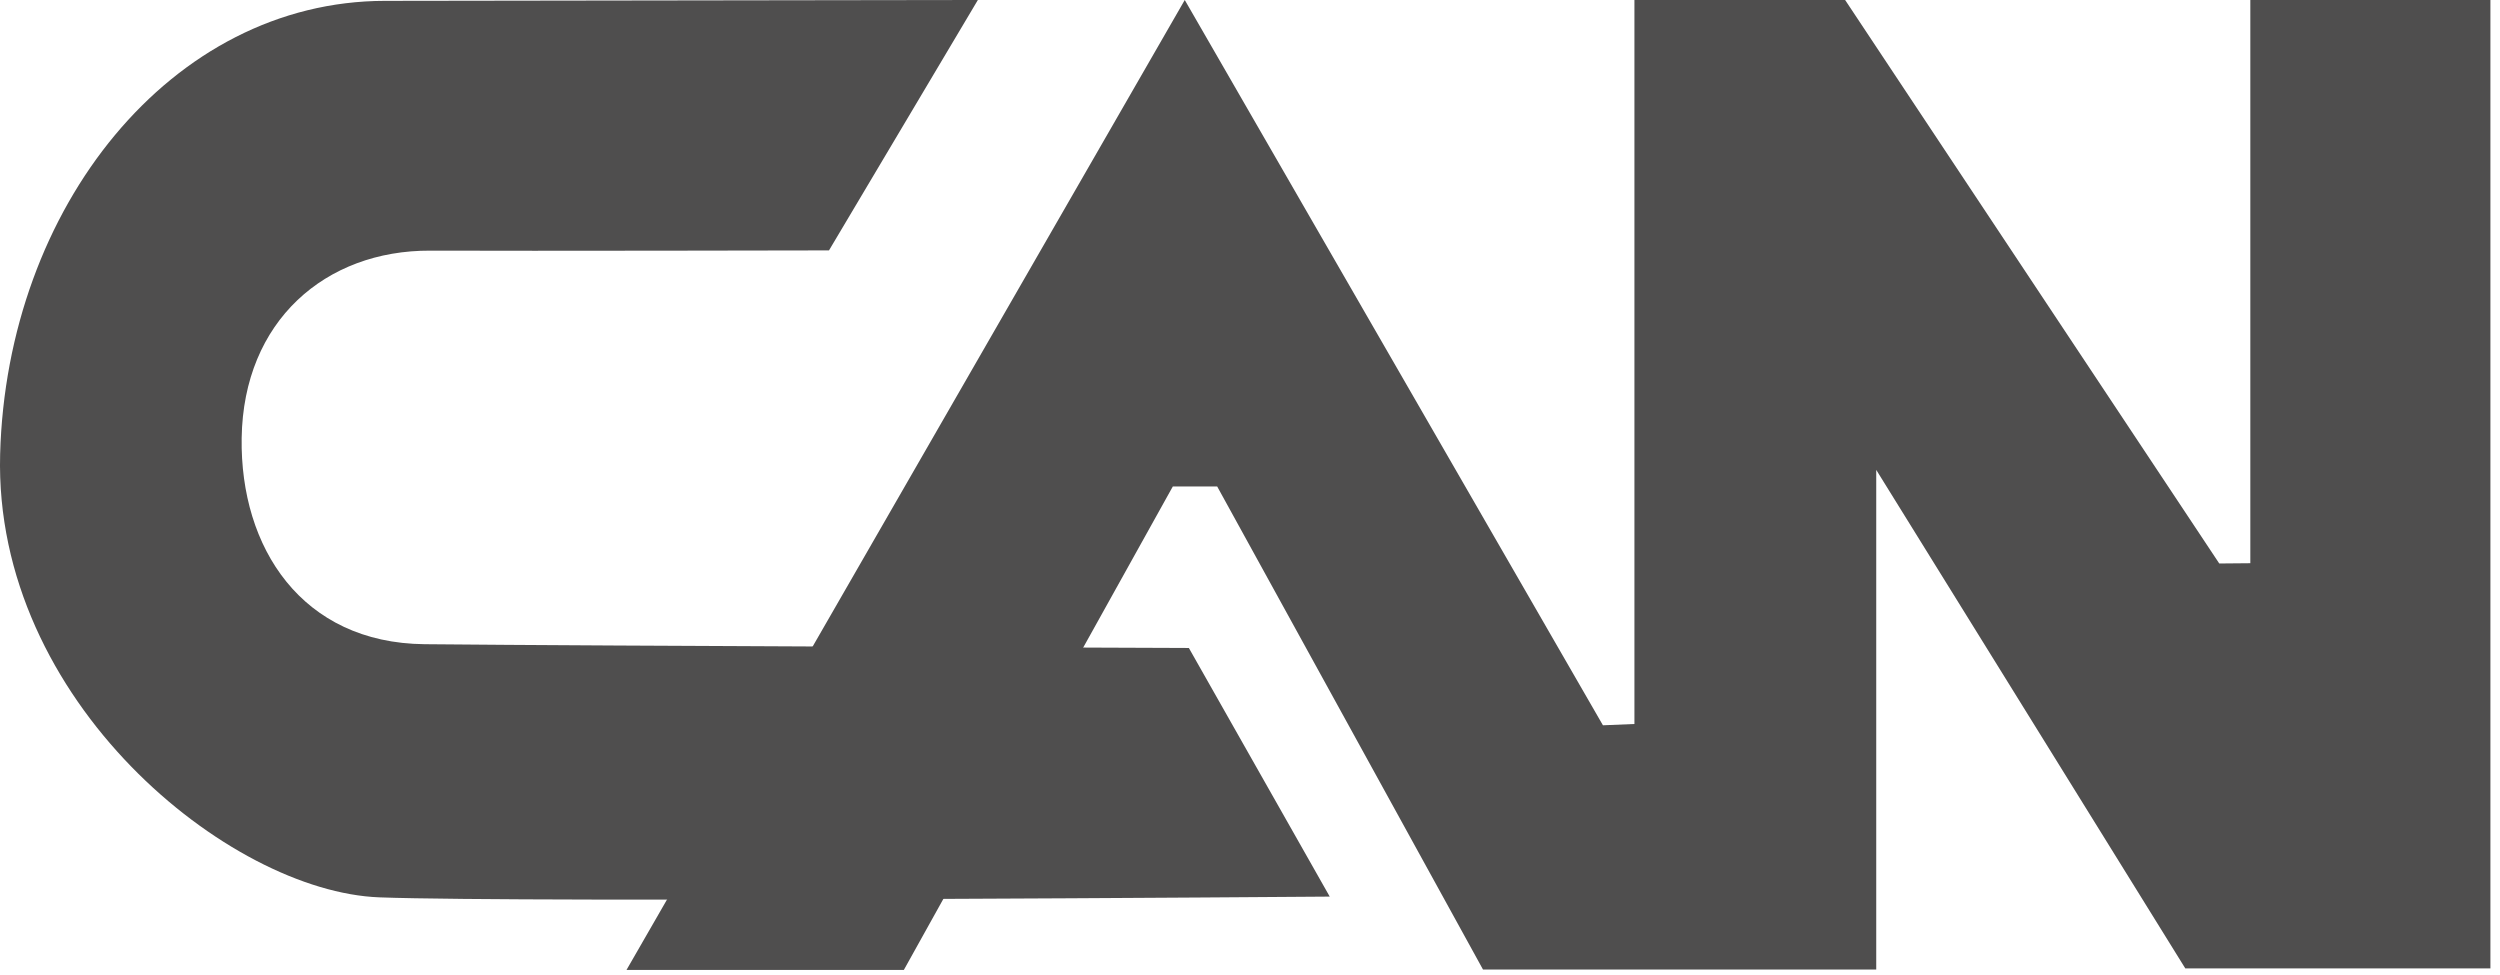 <?xml version="1.0" encoding="UTF-8" standalone="no"?><!DOCTYPE svg PUBLIC "-//W3C//DTD SVG 1.1//EN" "http://www.w3.org/Graphics/SVG/1.1/DTD/svg11.dtd"><svg width="100%" height="100%" viewBox="0 0 200 78" version="1.1" xmlns="http://www.w3.org/2000/svg" xmlns:xlink="http://www.w3.org/1999/xlink" xml:space="preserve" style="fill-rule:evenodd;clip-rule:evenodd;stroke-linejoin:round;stroke-miterlimit:1.414;"><rect id="Artboard1" x="0" y="0" width="199.233" height="77.595" style="fill:none;"/><path d="M50.12,77.595l44.661,-77.595l33.454,58.023l2.519,-0.104l0,-57.919l16.856,0l29.931,45.079l2.485,-0.022l0,-45.057l19.207,0l0,77.471l-24.41,0l-24.724,-39.881l0,39.97l-31.46,0l-21.263,-38.641l-3.551,0l-21.516,38.674l-22.189,0.002Z" style="fill:#4f4e4e;"/><path d="M78.229,0l-11.91,20.032c0,0 -23.987,0.052 -31.898,0.019c-8.381,-0.035 -14.948,5.621 -15.088,14.995c-0.131,8.763 4.807,16.392 14.632,16.49c13.929,0.139 61.146,0.305 61.146,0.305l11.268,19.887c0,0 -64.009,0.503 -76.018,0.061c-12.009,-0.441 -30.876,-15.685 -30.35,-35.439c0.525,-19.753 13.702,-36.262 30.785,-36.281c17.141,-0.019 47.433,-0.069 47.433,-0.069Z" style="fill:#4f4e4e;"/></svg>